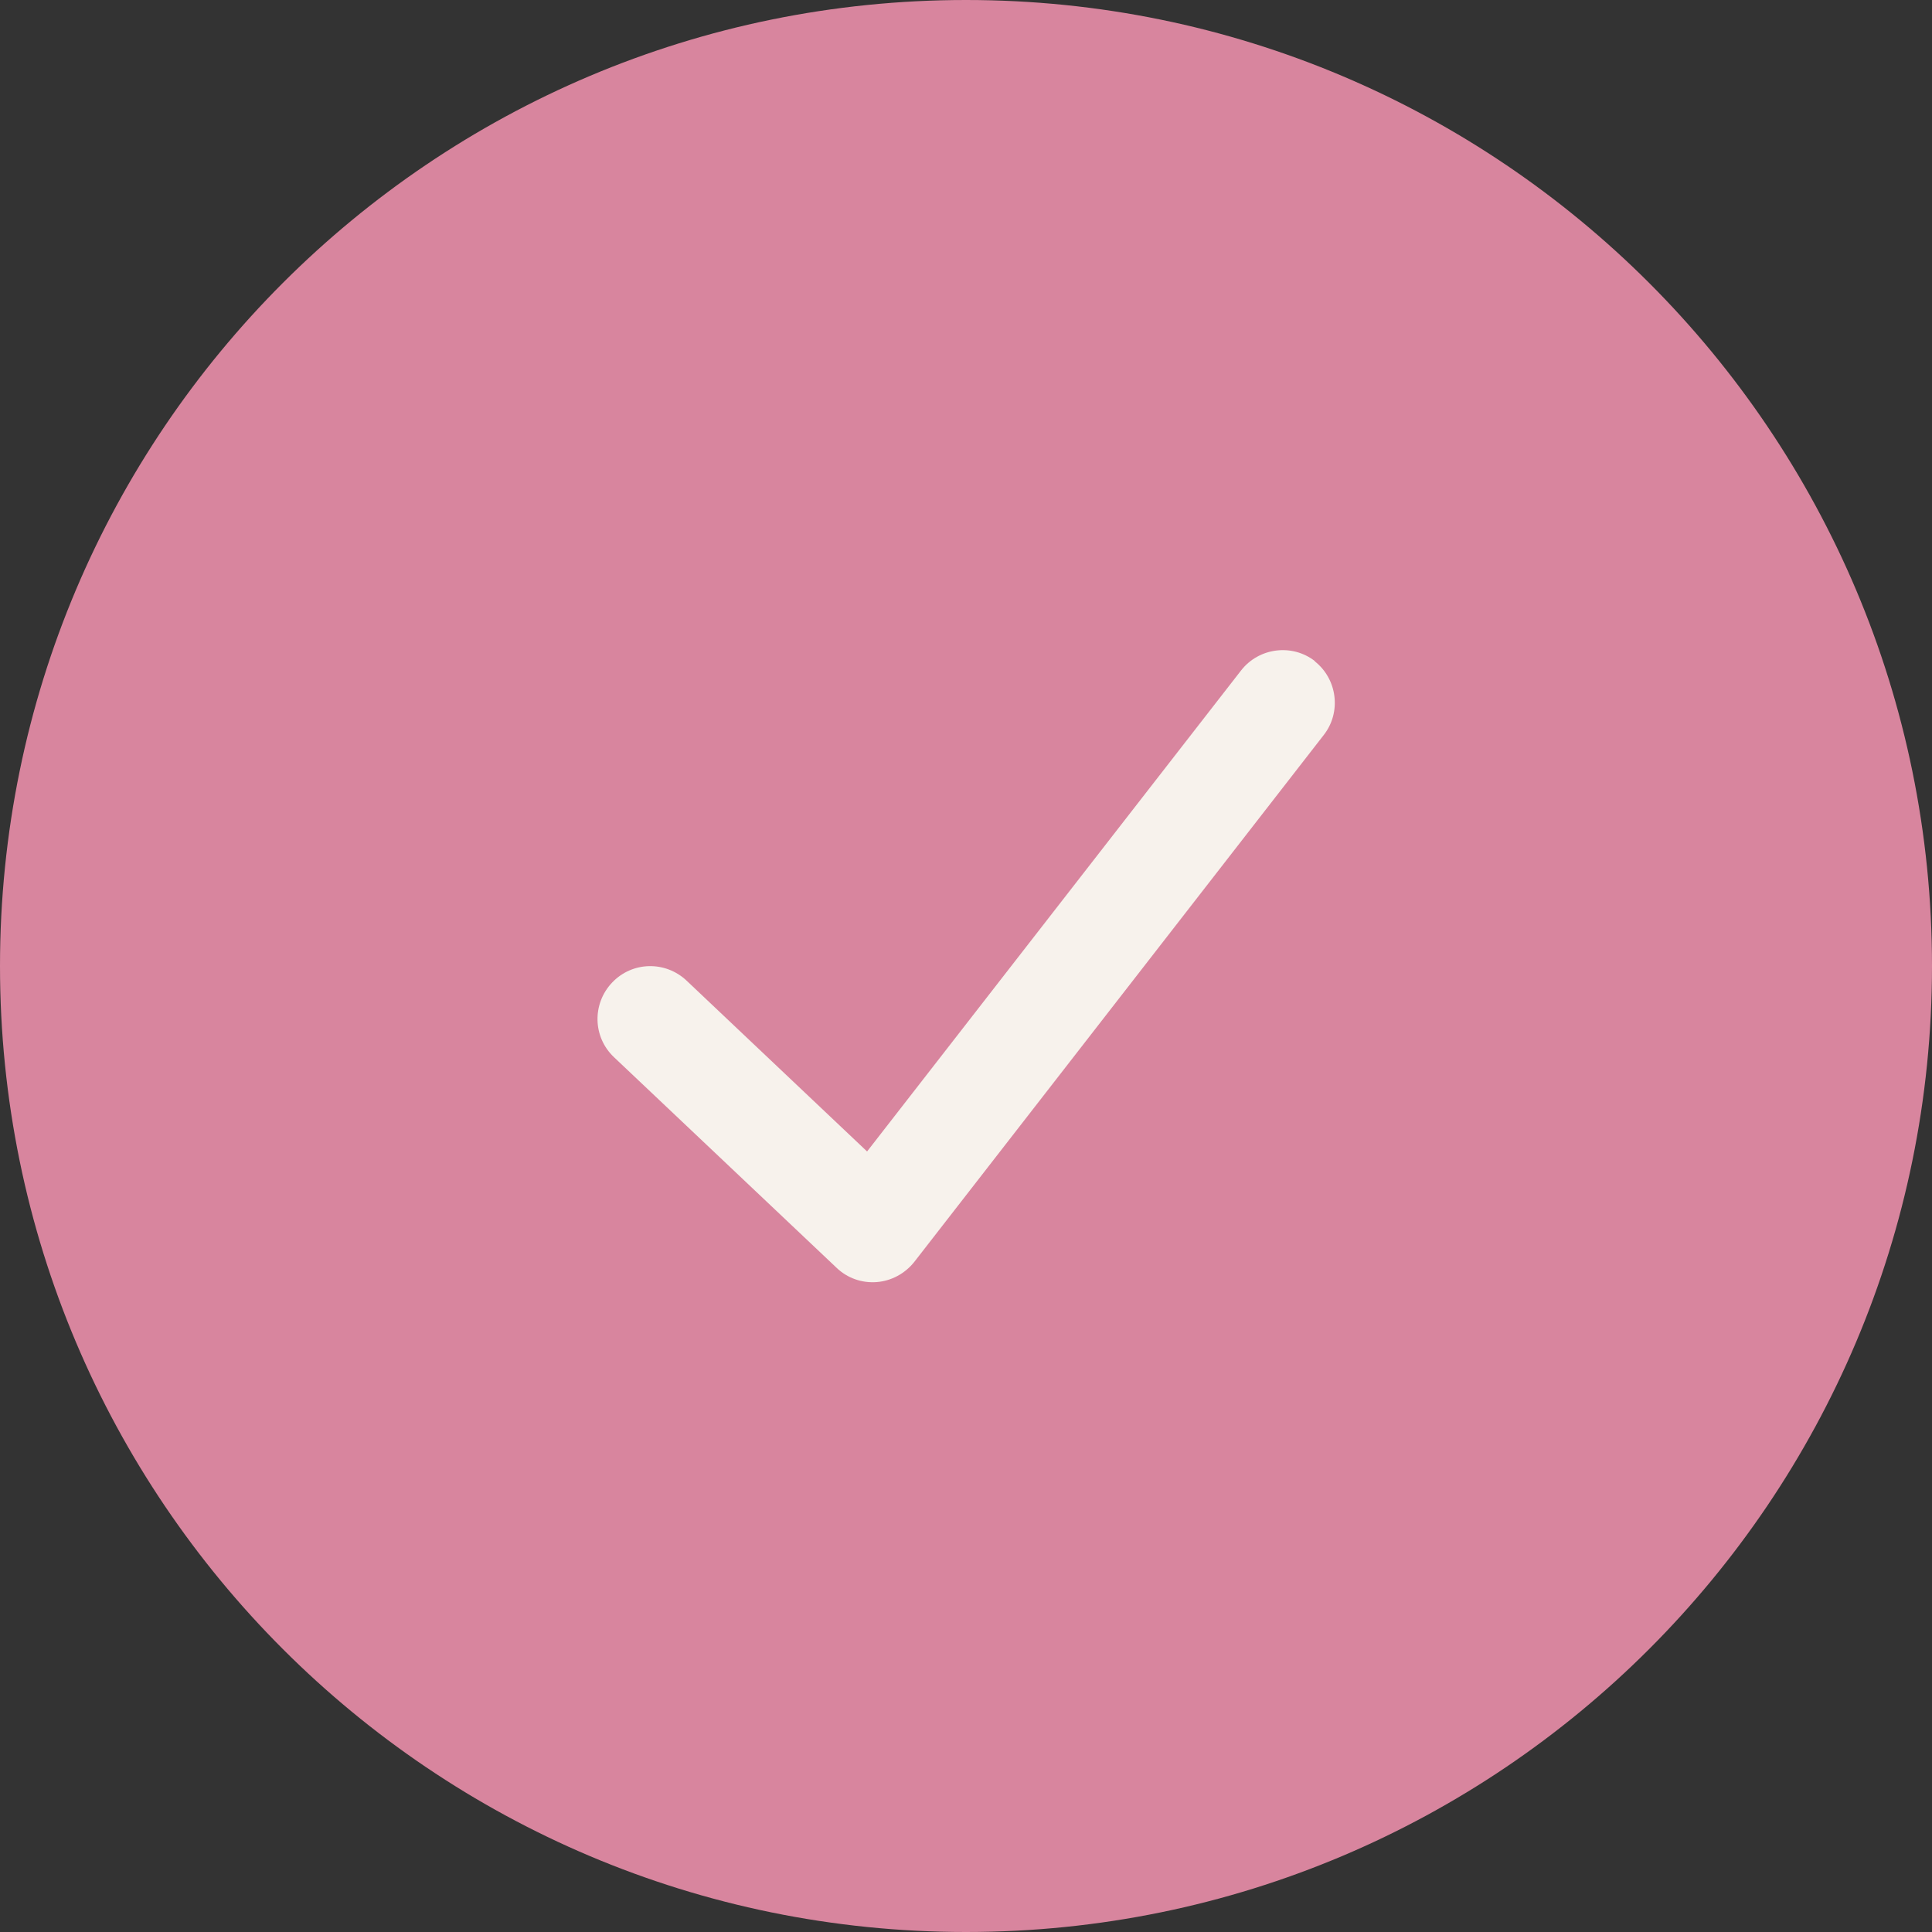 <?xml version="1.0" encoding="UTF-8"?>
<svg id="Layer_2" data-name="Layer 2" xmlns="http://www.w3.org/2000/svg" viewBox="0 0 50 50">
  <rect x="0" y="0" width="50" height="50" fill="#333333" stroke="none"/>
  <defs>
    <style>
      .cls-1 {
        fill: #d8859e;
      }

      .cls-2 {
        fill: #f7f2ec;
        fill-rule: evenodd;
      }
    </style>
  </defs>
  <g id="Layer_1-2" data-name="Layer 1">
    <path class="cls-1" d="M25,0h0c13.81,0,25,11.19,25,25h0c0,13.81-11.19,25-25,25h0C11.19,50,0,38.81,0,25h0C0,11.19,11.19,0,25,0Z"/>
    <path class="cls-2" d="M34.02,17.11c.59.46.7,1.32.24,1.91l-10.6,13.64c-.24.3-.59.49-.97.52-.38.03-.76-.1-1.04-.37l-5.76-5.45c-.55-.52-.57-1.38-.05-1.93.52-.55,1.38-.57,1.93-.05l4.67,4.42,9.68-12.45c.46-.59,1.32-.7,1.91-.24Z"/>
  </g>
</svg>